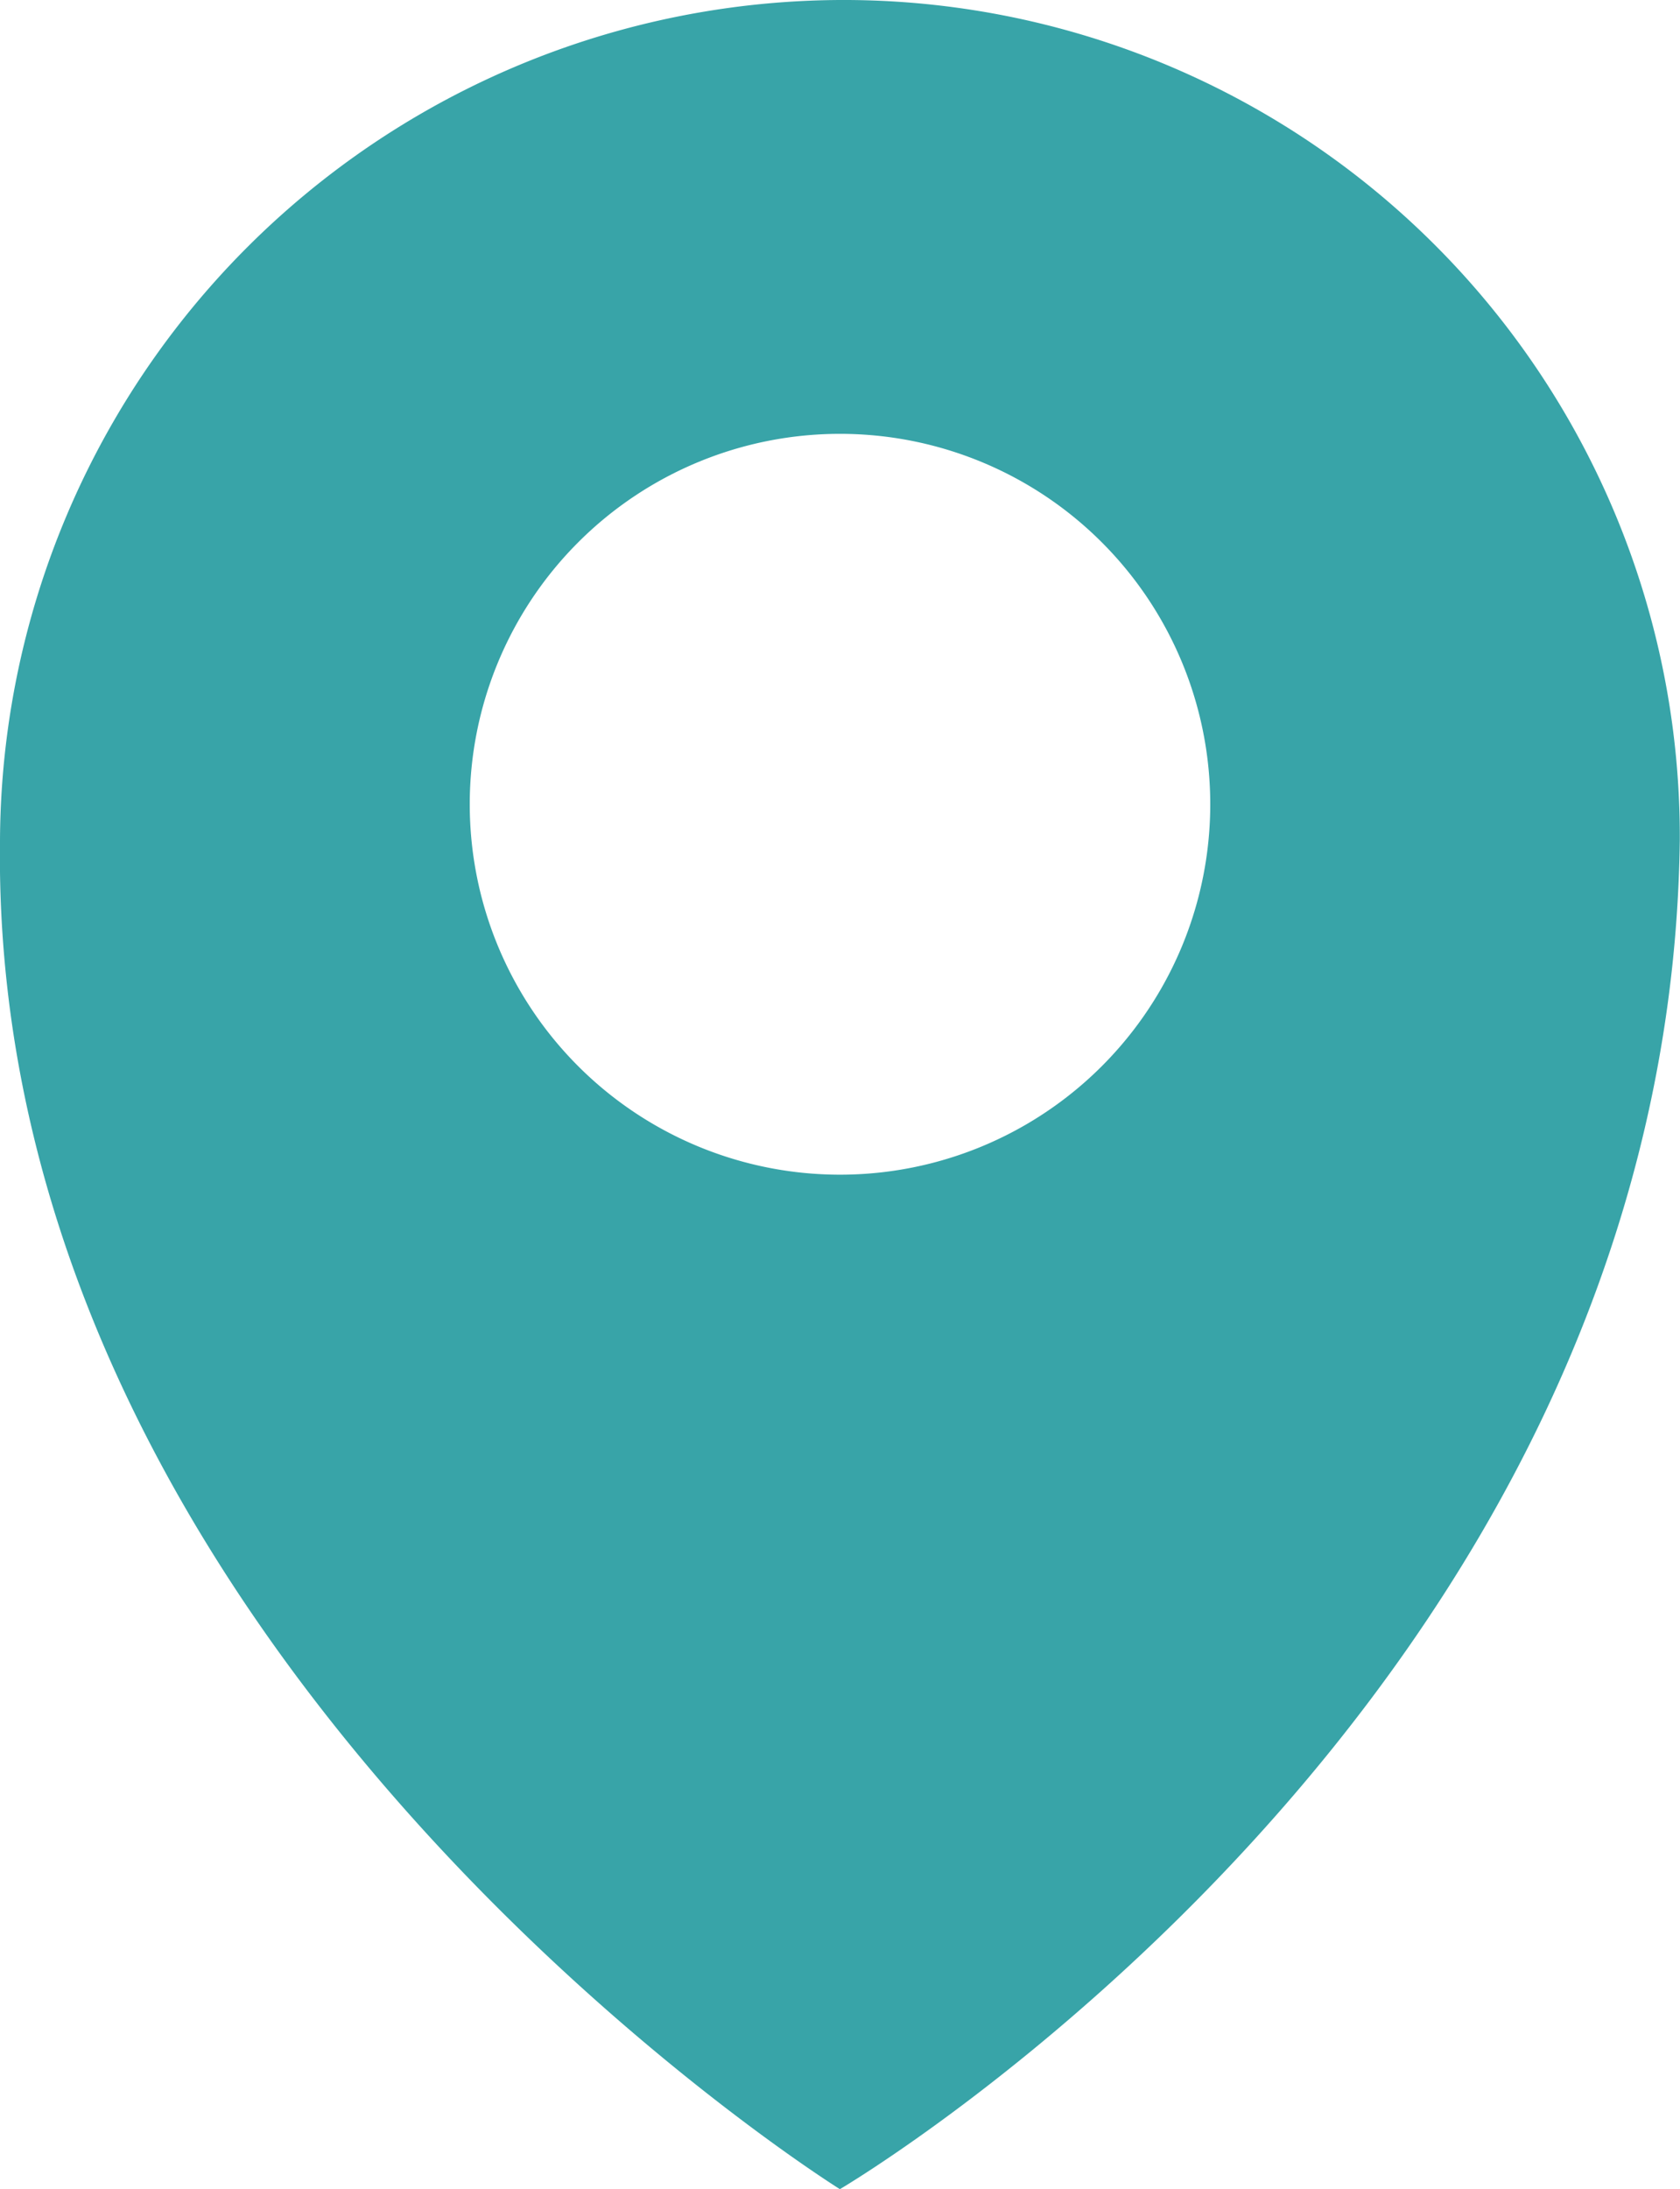 <svg id="그룹_24666" data-name="그룹 24666" xmlns="http://www.w3.org/2000/svg" xmlns:xlink="http://www.w3.org/1999/xlink" width="16.43" height="21.4" viewBox="0 0 16.43 21.4">
  <defs>
    <clipPath id="clip-path">
      <rect id="사각형_6626" data-name="사각형 6626" width="16.43" height="21.4" fill="#38a4a8"/>
    </clipPath>
  </defs>
  <g id="그룹_24620" data-name="그룹 24620" clip-path="url(#clip-path)">
    <path id="패스_24083" data-name="패스 24083" d="M8.215,0A8.254,8.254,0,0,0,0,8.214c-.108,8,8.214,13.186,8.214,13.186s8.106-4.756,8.214-13.186A8.177,8.177,0,0,0,8.215,0m0,11.483a3.621,3.621,0,1,1,3.621-3.621,3.621,3.621,0,0,1-3.621,3.621" transform="translate(0)" fill="#38a4a8"/>
  </g>
</svg>
